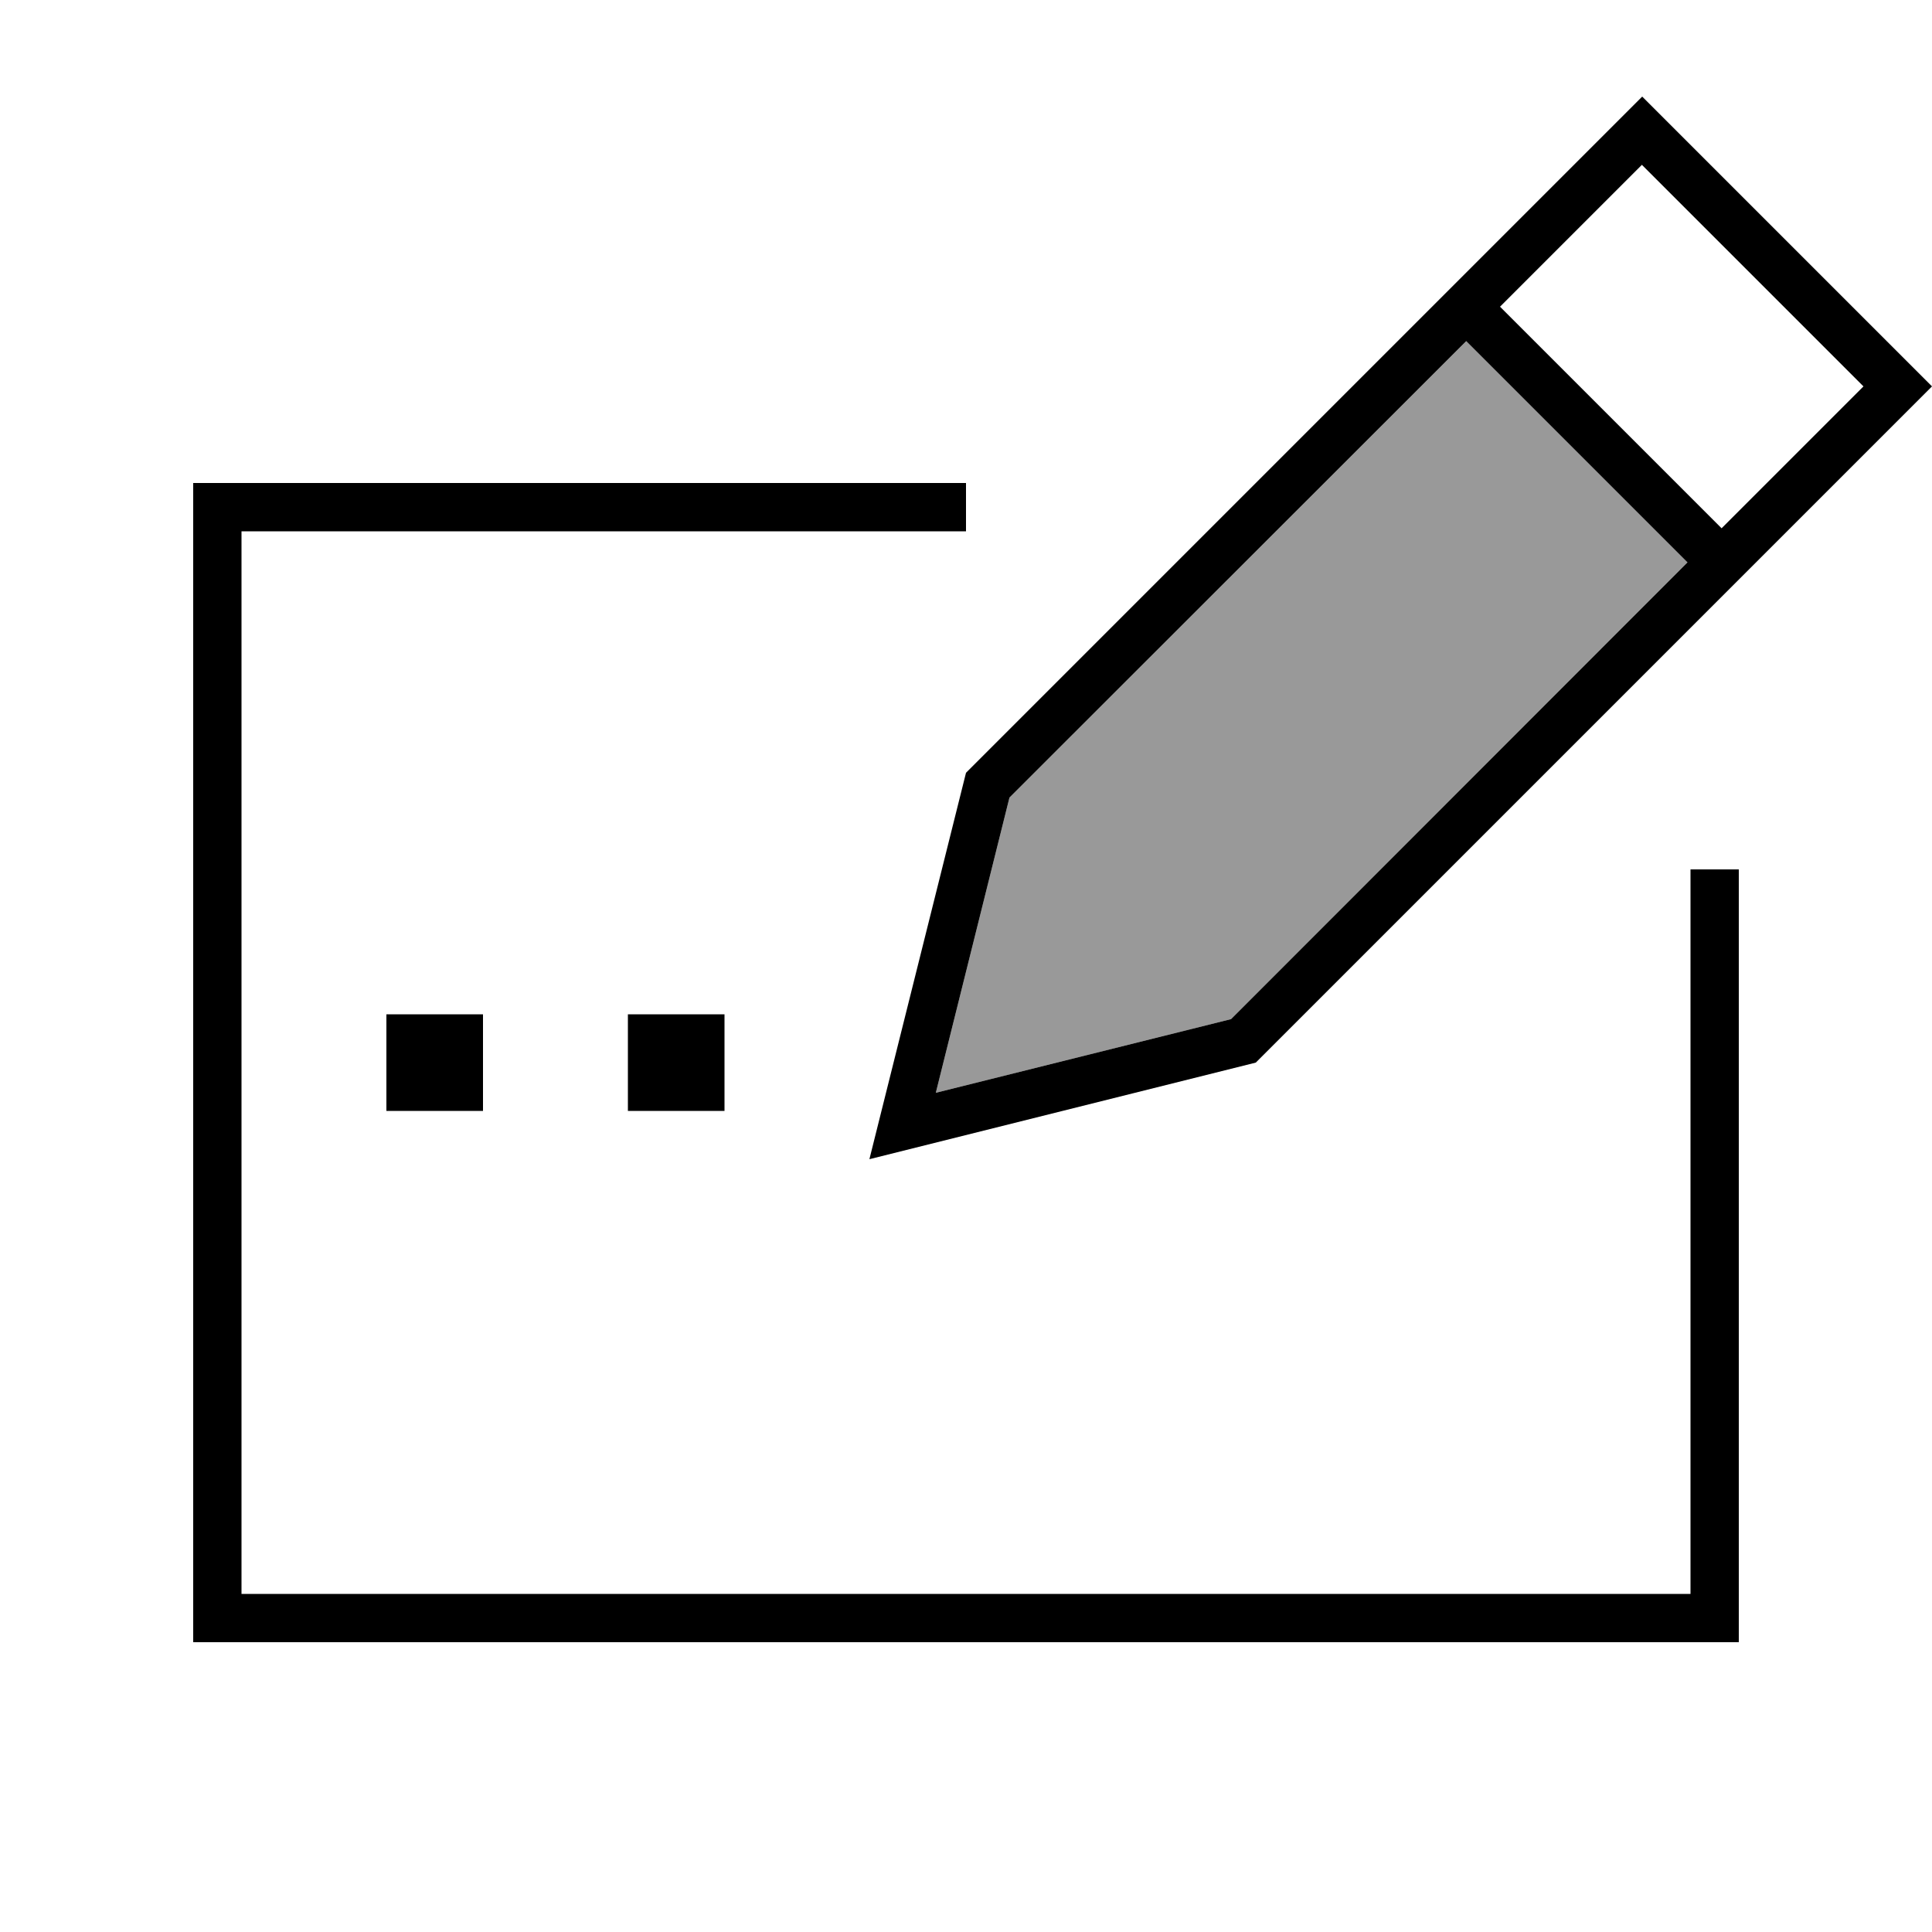 <svg xmlns="http://www.w3.org/2000/svg" viewBox="0 0 640 640"><!--! Font Awesome Pro 7.1.0 by @fontawesome - https://fontawesome.com License - https://fontawesome.com/license (Commercial License) Copyright 2025 Fonticons, Inc. --><path opacity=".4" fill="currentColor" d="M310 362L407.8 337.6L559 186.3L485.7 113L334.4 264.2L310 362z"/><path fill="currentColor" d="M570.3 175L496.9 101.6L543.9 54.6L617.3 128L570.3 175zM480 96L474.3 101.7L320 256L292.4 366.4L288 384L305.6 379.6L416 352L570.3 197.7C571.9 196.1 591.3 176.7 628.6 139.4L640 128L628.7 116.7L555.3 43.3L544 32C542.4 33.6 523 53 485.7 90.3L480 96zM485.7 113L559 186.3L407.8 337.6L310 362L334.4 264.2L485.7 113zM72 160L64 160L64 544L576 544L576 288L560 288L560 528L80 528L80 176L320 176L320 160L72 160zM160 336L128 336L128 368L160 368L160 336zM208 336L208 368L240 368L240 336L208 336z"/></svg>